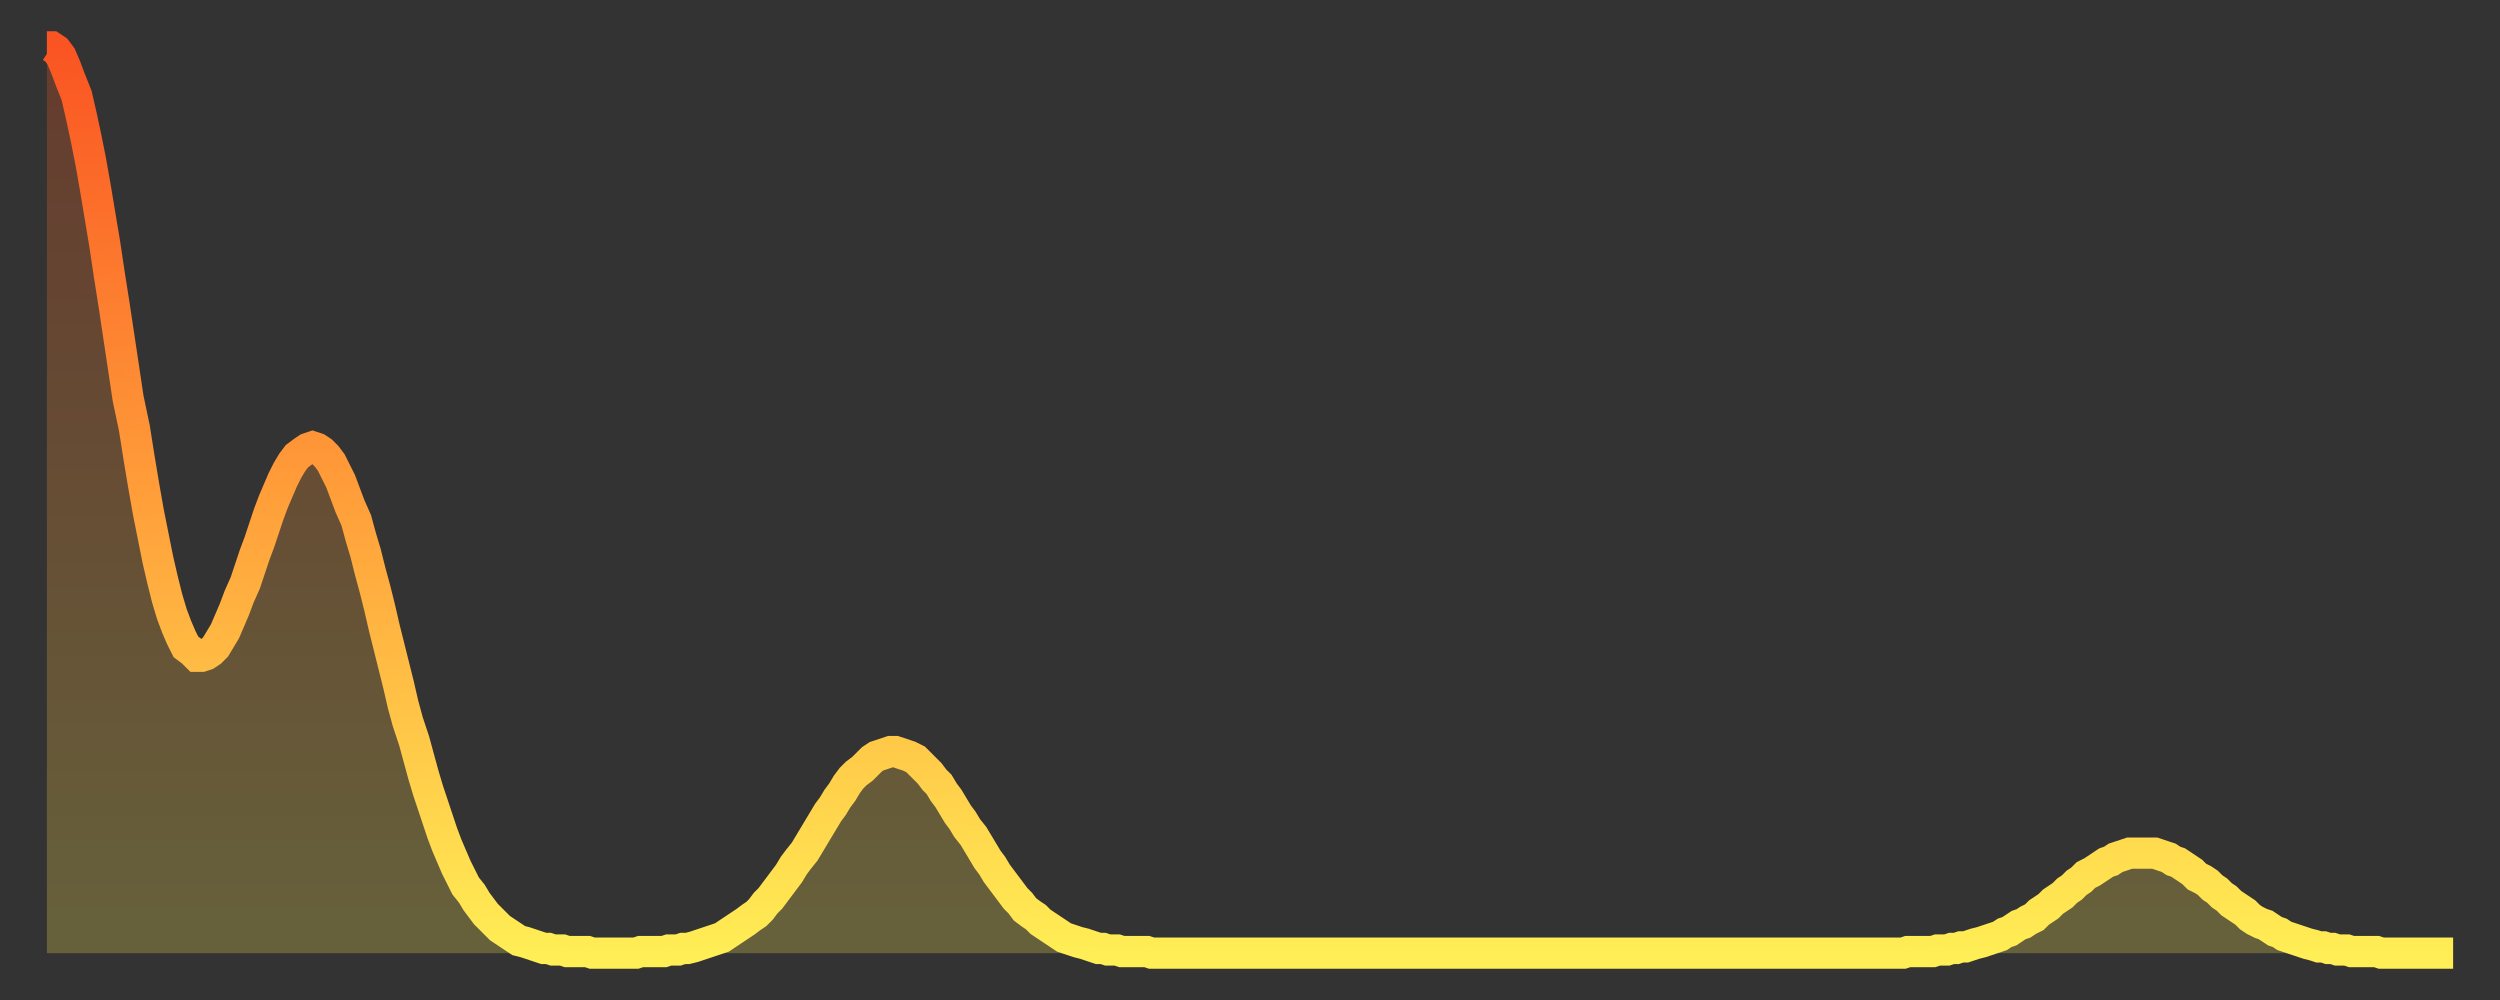 <?xml version="1.0" encoding="utf-8" ?>
<svg baseProfile="full" height="64" version="1.1" width="160" xmlns="http://www.w3.org/2000/svg" xmlns:ev="http://www.w3.org/2001/xml-events" xmlns:xlink="http://www.w3.org/1999/xlink"><rect width="100%" height="100%" fill="#333333" stroke="none"/><defs><linearGradient id="id932732" x1="0" x2="0" y1="0" y2="1"><stop offset="0%" stop-color="#fa5422" /><stop offset="50%" stop-color="#ff9f3a" /><stop offset="100%" stop-color="#ffee55" /></linearGradient></defs><g transform="translate(3,3)"><g><path d="M 0.0 0.0 0.3 0.0 0.6 0.2 0.9 0.6 1.2 1.3 1.5 2.1 1.9 3.1 2.2 4.4 2.5 5.8 2.8 7.3 3.1 9.0 3.4 10.8 3.7 12.6 4.0 14.6 4.3 16.5 4.6 18.5 4.9 20.5 5.2 22.5 5.6 24.4 5.9 26.3 6.2 28.1 6.5 29.8 6.8 31.3 7.1 32.8 7.4 34.1 7.7 35.3 8.0 36.3 8.3 37.1 8.6 37.8 8.9 38.4 9.3 38.7 9.6 39.0 9.9 39.0 10.2 38.9 10.5 38.7 10.8 38.4 11.1 37.9 11.4 37.4 11.7 36.7 12.0 36.0 12.3 35.2 12.7 34.3 13.0 33.4 13.3 32.5 13.6 31.7 13.9 30.8 14.2 29.9 14.5 29.1 14.8 28.4 15.1 27.7 15.4 27.1 15.7 26.6 16.0 26.2 16.4 25.9 16.7 25.7 17.0 25.6 17.3 25.7 17.6 25.9 17.9 26.2 18.2 26.6 18.5 27.2 18.8 27.8 19.1 28.6 19.4 29.4 19.8 30.3 20.1 31.4 20.4 32.4 20.7 33.6 21.0 34.7 21.3 35.9 21.6 37.2 21.9 38.4 22.2 39.6 22.5 40.8 22.8 42.1 23.1 43.2 23.5 44.4 23.8 45.5 24.1 46.6 24.4 47.6 24.7 48.5 25.0 49.4 25.3 50.3 25.6 51.1 25.9 51.8 26.2 52.5 26.5 53.1 26.8 53.7 27.2 54.2 27.5 54.7 27.8 55.1 28.1 55.5 28.4 55.8 28.7 56.1 29.0 56.4 29.3 56.6 29.6 56.8 29.9 57.0 30.2 57.2 30.6 57.3 30.9 57.4 31.2 57.5 31.5 57.6 31.8 57.7 32.1 57.7 32.4 57.8 32.7 57.8 33.0 57.8 33.3 57.9 33.6 57.9 33.9 57.9 34.3 57.9 34.6 57.9 34.9 58.0 35.2 58.0 35.5 58.0 35.8 58.0 36.1 58.0 36.4 58.0 36.7 58.0 37.0 58.0 37.3 58.0 37.7 58.0 38.0 57.9 38.3 57.9 38.6 57.9 38.9 57.9 39.2 57.9 39.5 57.9 39.8 57.8 40.1 57.8 40.4 57.8 40.7 57.7 41.0 57.7 41.4 57.6 41.7 57.5 42.0 57.4 42.3 57.3 42.6 57.2 42.9 57.1 43.2 57.0 43.5 56.8 43.8 56.6 44.1 56.4 44.4 56.2 44.7 56.0 45.1 55.7 45.4 55.5 45.7 55.2 46.0 54.8 46.3 54.5 46.6 54.1 46.9 53.7 47.2 53.3 47.5 52.9 47.8 52.4 48.1 52.0 48.5 51.5 48.8 51.0 49.1 50.5 49.4 50.0 49.7 49.5 50.0 49.0 50.3 48.6 50.6 48.1 50.9 47.7 51.2 47.2 51.5 46.8 51.8 46.5 52.2 46.2 52.5 45.9 52.8 45.6 53.1 45.4 53.4 45.3 53.7 45.2 54.0 45.1 54.3 45.1 54.6 45.2 54.9 45.3 55.2 45.4 55.6 45.6 55.9 45.9 56.2 46.2 56.5 46.5 56.8 46.9 57.1 47.2 57.4 47.7 57.7 48.1 58.0 48.6 58.3 49.1 58.6 49.5 58.9 50.0 59.3 50.5 59.6 51.0 59.9 51.5 60.2 52.0 60.5 52.4 60.8 52.9 61.1 53.3 61.4 53.7 61.7 54.1 62.0 54.5 62.3 54.8 62.6 55.2 63.0 55.5 63.3 55.7 63.6 56.0 63.9 56.2 64.2 56.4 64.5 56.6 64.8 56.8 65.1 57.0 65.4 57.1 65.7 57.2 66.0 57.3 66.4 57.4 66.7 57.5 67.0 57.6 67.3 57.7 67.6 57.7 67.9 57.8 68.2 57.8 68.5 57.8 68.8 57.9 69.1 57.9 69.4 57.9 69.7 57.9 70.1 57.9 70.4 57.9 70.7 58.0 71.0 58.0 71.3 58.0 71.6 58.0 71.9 58.0 72.2 58.0 72.5 58.0 72.8 58.0 73.1 58.0 73.5 58.0 73.8 58.0 74.1 58.0 74.4 58.0 74.7 58.0 75.0 58.0 75.3 58.0 75.6 58.0 75.9 58.0 76.2 58.0 76.5 58.0 76.8 58.0 77.2 58.0 77.5 58.0 77.8 58.0 78.1 58.0 78.4 58.0 78.7 58.0 79.0 58.0 79.3 58.0 79.6 58.0 79.9 58.0 80.2 58.0 80.5 58.0 80.9 58.0 81.2 58.0 81.5 58.0 81.8 58.0 82.1 58.0 82.4 58.0 82.7 58.0 83.0 58.0 83.3 58.0 83.6 58.0 83.9 58.0 84.3 58.0 84.6 58.0 84.9 58.0 85.2 58.0 85.5 58.0 85.8 58.0 86.1 58.0 86.4 58.0 86.7 58.0 87.0 58.0 87.3 58.0 87.6 58.0 88.0 58.0 88.3 58.0 88.6 58.0 88.9 58.0 89.2 58.0 89.5 58.0 89.8 58.0 90.1 58.0 90.4 58.0 90.7 58.0 91.0 58.0 91.4 58.0 91.7 58.0 92.0 58.0 92.3 58.0 92.6 58.0 92.9 58.0 93.2 58.0 93.5 58.0 93.8 58.0 94.1 58.0 94.4 58.0 94.7 58.0 95.1 58.0 95.4 58.0 95.7 58.0 96.0 58.0 96.3 58.0 96.6 58.0 96.9 58.0 97.2 58.0 97.5 58.0 97.8 58.0 98.1 58.0 98.4 58.0 98.8 58.0 99.1 58.0 99.4 58.0 99.7 58.0 100.0 58.0 100.3 58.0 100.6 58.0 100.9 58.0 101.2 58.0 101.5 58.0 101.8 58.0 102.2 58.0 102.5 58.0 102.8 58.0 103.1 58.0 103.4 58.0 103.7 58.0 104.0 58.0 104.3 58.0 104.6 58.0 104.9 58.0 105.2 58.0 105.5 58.0 105.9 58.0 106.2 58.0 106.5 58.0 106.8 58.0 107.1 58.0 107.4 58.0 107.7 58.0 108.0 58.0 108.3 58.0 108.6 58.0 108.9 58.0 109.3 58.0 109.6 58.0 109.9 58.0 110.2 58.0 110.5 58.0 110.8 58.0 111.1 58.0 111.4 58.0 111.7 58.0 112.0 58.0 112.3 58.0 112.6 58.0 113.0 58.0 113.3 58.0 113.6 58.0 113.9 58.0 114.2 58.0 114.5 58.0 114.8 58.0 115.1 58.0 115.4 58.0 115.7 58.0 116.0 58.0 116.3 58.0 116.7 58.0 117.0 58.0 117.3 58.0 117.6 58.0 117.9 58.0 118.2 58.0 118.5 58.0 118.8 58.0 119.1 57.9 119.4 57.9 119.7 57.9 120.1 57.9 120.4 57.9 120.7 57.9 121.0 57.8 121.3 57.8 121.6 57.8 121.9 57.7 122.2 57.7 122.5 57.6 122.8 57.6 123.1 57.5 123.4 57.4 123.8 57.3 124.1 57.2 124.4 57.1 124.7 57.0 125.0 56.9 125.3 56.7 125.6 56.6 125.9 56.4 126.2 56.2 126.5 56.1 126.8 55.9 127.2 55.7 127.5 55.4 127.8 55.2 128.1 55.0 128.4 54.7 128.7 54.5 129.0 54.3 129.3 54.0 129.6 53.8 129.9 53.5 130.2 53.3 130.5 53.0 130.9 52.8 131.2 52.6 131.5 52.4 131.8 52.2 132.1 52.1 132.4 51.9 132.7 51.8 133.0 51.7 133.3 51.6 133.6 51.6 133.9 51.6 134.2 51.6 134.6 51.6 134.9 51.6 135.2 51.7 135.5 51.8 135.8 51.9 136.1 52.1 136.4 52.2 136.7 52.4 137.0 52.6 137.3 52.8 137.6 53.1 138.0 53.3 138.3 53.5 138.6 53.8 138.9 54.0 139.2 54.3 139.5 54.5 139.8 54.8 140.1 55.0 140.4 55.2 140.7 55.4 141.0 55.7 141.3 55.9 141.7 56.1 142.0 56.2 142.3 56.4 142.6 56.6 142.9 56.7 143.2 56.9 143.5 57.0 143.8 57.1 144.1 57.2 144.4 57.3 144.7 57.4 145.1 57.5 145.4 57.6 145.7 57.6 146.0 57.7 146.3 57.7 146.6 57.8 146.9 57.8 147.2 57.8 147.5 57.9 147.8 57.9 148.1 57.9 148.4 57.9 148.8 57.9 149.1 57.9 149.4 58.0 149.7 58.0 150.0 58.0 150.3 58.0 150.6 58.0 150.9 58.0 151.2 58.0 151.5 58.0 151.8 58.0 152.1 58.0 152.5 58.0 152.8 58.0 153.1 58.0 153.4 58.0 153.7 58.0 154.0 58.0" fill="none" id="graph-curve" opacity="1" stroke="url(#id932732)" stroke-width="2" /><path d="M 0 58 L 0.0 0.0 0.3 0.0 0.6 0.2 0.9 0.6 1.2 1.3 1.5 2.1 1.9 3.1 2.2 4.4 2.5 5.8 2.8 7.3 3.1 9.0 3.4 10.8 3.7 12.6 4.0 14.6 4.3 16.5 4.6 18.5 4.9 20.5 5.2 22.5 5.6 24.4 5.9 26.3 6.2 28.1 6.5 29.8 6.8 31.3 7.1 32.8 7.4 34.1 7.7 35.3 8.0 36.3 8.3 37.1 8.6 37.8 8.9 38.4 9.3 38.7 9.6 39.0 9.9 39.0 10.2 38.9 10.5 38.7 10.8 38.4 11.1 37.9 11.4 37.4 11.7 36.7 12.0 36.0 12.3 35.2 12.7 34.3 13.0 33.4 13.3 32.5 13.6 31.7 13.9 30.8 14.2 29.9 14.5 29.1 14.8 28.4 15.1 27.7 15.4 27.1 15.7 26.6 16.0 26.2 16.4 25.9 16.7 25.7 17.0 25.6 17.3 25.7 17.6 25.9 17.9 26.2 18.2 26.6 18.5 27.2 18.8 27.8 19.1 28.6 19.4 29.4 19.8 30.3 20.1 31.4 20.4 32.4 20.7 33.6 21.0 34.7 21.3 35.9 21.6 37.2 21.9 38.4 22.2 39.6 22.5 40.8 22.8 42.1 23.1 43.2 23.5 44.4 23.8 45.5 24.1 46.6 24.4 47.6 24.7 48.5 25.0 49.4 25.3 50.3 25.6 51.1 25.9 51.8 26.2 52.5 26.5 53.1 26.8 53.7 27.2 54.2 27.5 54.7 27.8 55.1 28.1 55.5 28.4 55.8 28.7 56.1 29.0 56.4 29.3 56.6 29.6 56.8 29.9 57.0 30.2 57.2 30.6 57.3 30.9 57.4 31.2 57.5 31.5 57.6 31.8 57.7 32.1 57.7 32.4 57.8 32.7 57.8 33.0 57.8 33.3 57.9 33.6 57.9 33.9 57.9 34.3 57.9 34.6 57.9 34.9 58.0 35.2 58.0 35.5 58.0 35.8 58.0 36.1 58.0 36.4 58.0 36.7 58.0 37.0 58.0 37.3 58.0 37.7 58.0 38.0 57.9 38.3 57.9 38.6 57.9 38.9 57.9 39.2 57.9 39.5 57.9 39.8 57.8 40.1 57.8 40.4 57.8 40.7 57.7 41.0 57.7 41.4 57.6 41.7 57.5 42.0 57.4 42.3 57.3 42.6 57.2 42.9 57.1 43.2 57.0 43.5 56.8 43.8 56.6 44.1 56.4 44.4 56.2 44.7 56.0 45.1 55.7 45.4 55.5 45.7 55.2 46.0 54.8 46.3 54.5 46.6 54.1 46.9 53.7 47.2 53.3 47.5 52.9 47.8 52.4 48.1 52.0 48.5 51.5 48.8 51.0 49.1 50.5 49.4 50.0 49.7 49.5 50.0 49.0 50.3 48.6 50.6 48.1 50.9 47.7 51.2 47.2 51.5 46.8 51.8 46.5 52.2 46.2 52.5 45.9 52.8 45.6 53.1 45.4 53.4 45.3 53.7 45.2 54.0 45.1 54.3 45.1 54.6 45.2 54.9 45.3 55.2 45.4 55.6 45.6 55.9 45.9 56.2 46.2 56.5 46.5 56.8 46.9 57.1 47.2 57.4 47.7 57.7 48.1 58.0 48.6 58.3 49.1 58.6 49.5 58.9 50.0 59.3 50.5 59.6 51.0 59.9 51.5 60.2 52.0 60.5 52.4 60.8 52.9 61.1 53.3 61.4 53.7 61.7 54.1 62.0 54.5 62.3 54.8 62.6 55.2 63.0 55.5 63.3 55.7 63.6 56.0 63.9 56.2 64.2 56.4 64.5 56.6 64.8 56.8 65.1 57.0 65.4 57.1 65.7 57.2 66.0 57.3 66.4 57.4 66.7 57.5 67.0 57.6 67.3 57.7 67.6 57.7 67.9 57.8 68.2 57.8 68.5 57.8 68.8 57.9 69.1 57.9 69.4 57.9 69.7 57.9 70.1 57.9 70.4 57.9 70.7 58.0 71.0 58.0 71.3 58.0 71.6 58.0 71.9 58.0 72.2 58.0 72.5 58.0 72.8 58.0 73.1 58.0 73.5 58.0 73.8 58.0 74.1 58.0 74.4 58.0 74.7 58.0 75.0 58.0 75.3 58.0 75.6 58.0 75.9 58.0 76.2 58.0 76.5 58.0 76.8 58.0 77.2 58.0 77.5 58.0 77.8 58.0 78.1 58.0 78.4 58.0 78.7 58.0 79.0 58.0 79.3 58.0 79.6 58.0 79.9 58.0 80.2 58.0 80.5 58.0 80.9 58.0 81.2 58.0 81.5 58.0 81.8 58.0 82.1 58.0 82.4 58.0 82.7 58.0 83.0 58.0 83.3 58.0 83.6 58.0 83.9 58.0 84.3 58.0 84.6 58.0 84.9 58.0 85.2 58.0 85.5 58.0 85.8 58.0 86.1 58.0 86.4 58.0 86.7 58.0 87.0 58.0 87.3 58.0 87.6 58.0 88.0 58.0 88.3 58.0 88.6 58.0 88.9 58.0 89.2 58.0 89.5 58.0 89.8 58.0 90.1 58.0 90.4 58.0 90.7 58.0 91.0 58.0 91.4 58.0 91.7 58.0 92.0 58.0 92.3 58.0 92.6 58.0 92.9 58.0 93.2 58.0 93.5 58.0 93.8 58.0 94.1 58.0 94.4 58.0 94.7 58.0 95.1 58.0 95.4 58.0 95.7 58.0 96.0 58.0 96.3 58.0 96.6 58.0 96.9 58.0 97.2 58.0 97.5 58.0 97.8 58.0 98.1 58.0 98.4 58.0 98.8 58.0 99.1 58.0 99.4 58.0 99.7 58.0 100.0 58.0 100.3 58.0 100.6 58.0 100.9 58.0 101.2 58.0 101.5 58.0 101.8 58.0 102.2 58.0 102.5 58.0 102.8 58.0 103.1 58.0 103.4 58.0 103.7 58.0 104.0 58.0 104.3 58.0 104.6 58.0 104.9 58.0 105.2 58.0 105.5 58.0 105.9 58.0 106.2 58.0 106.5 58.0 106.8 58.0 107.1 58.0 107.4 58.0 107.7 58.0 108.0 58.0 108.3 58.0 108.6 58.0 108.9 58.0 109.3 58.0 109.6 58.0 109.9 58.0 110.2 58.0 110.5 58.0 110.8 58.0 111.1 58.0 111.4 58.0 111.7 58.0 112.0 58.0 112.3 58.0 112.6 58.0 113.0 58.0 113.3 58.0 113.6 58.0 113.9 58.0 114.2 58.0 114.5 58.0 114.8 58.0 115.1 58.0 115.4 58.0 115.7 58.0 116.0 58.0 116.3 58.0 116.7 58.0 117.0 58.0 117.3 58.0 117.6 58.0 117.9 58.0 118.2 58.0 118.5 58.0 118.8 58.0 119.1 57.9 119.4 57.9 119.7 57.9 120.1 57.9 120.4 57.9 120.7 57.9 121.0 57.8 121.3 57.8 121.6 57.8 121.9 57.7 122.2 57.7 122.5 57.6 122.8 57.6 123.1 57.5 123.4 57.4 123.8 57.3 124.1 57.2 124.4 57.1 124.7 57.0 125.0 56.9 125.3 56.7 125.6 56.6 125.9 56.4 126.2 56.2 126.5 56.1 126.8 55.9 127.2 55.7 127.5 55.4 127.8 55.2 128.1 55.0 128.4 54.7 128.7 54.5 129.0 54.3 129.3 54.0 129.6 53.8 129.9 53.5 130.2 53.3 130.5 53.0 130.9 52.8 131.2 52.6 131.5 52.4 131.8 52.2 132.1 52.1 132.4 51.9 132.7 51.8 133.0 51.7 133.3 51.6 133.6 51.6 133.9 51.6 134.2 51.6 134.6 51.6 134.9 51.6 135.2 51.7 135.5 51.8 135.8 51.9 136.1 52.1 136.4 52.2 136.7 52.4 137.0 52.6 137.3 52.8 137.6 53.1 138.0 53.3 138.3 53.5 138.6 53.8 138.9 54.0 139.2 54.3 139.5 54.5 139.8 54.8 140.1 55.0 140.4 55.2 140.7 55.4 141.0 55.7 141.3 55.9 141.7 56.1 142.0 56.2 142.3 56.4 142.6 56.6 142.9 56.7 143.2 56.9 143.5 57.0 143.8 57.1 144.1 57.2 144.4 57.3 144.7 57.4 145.1 57.5 145.4 57.6 145.7 57.6 146.0 57.7 146.3 57.7 146.6 57.8 146.9 57.8 147.2 57.8 147.5 57.9 147.8 57.9 148.1 57.9 148.4 57.9 148.8 57.9 149.1 57.9 149.4 58.0 149.7 58.0 150.0 58.0 150.3 58.0 150.6 58.0 150.9 58.0 151.2 58.0 151.5 58.0 151.8 58.0 152.1 58.0 152.5 58.0 152.8 58.0 153.1 58.0 153.4 58.0 153.7 58.0 154.0 58.0 154 58" fill="url(#id932732)" fill-opacity=".25" id="graph-shadow" /></g></g></svg>